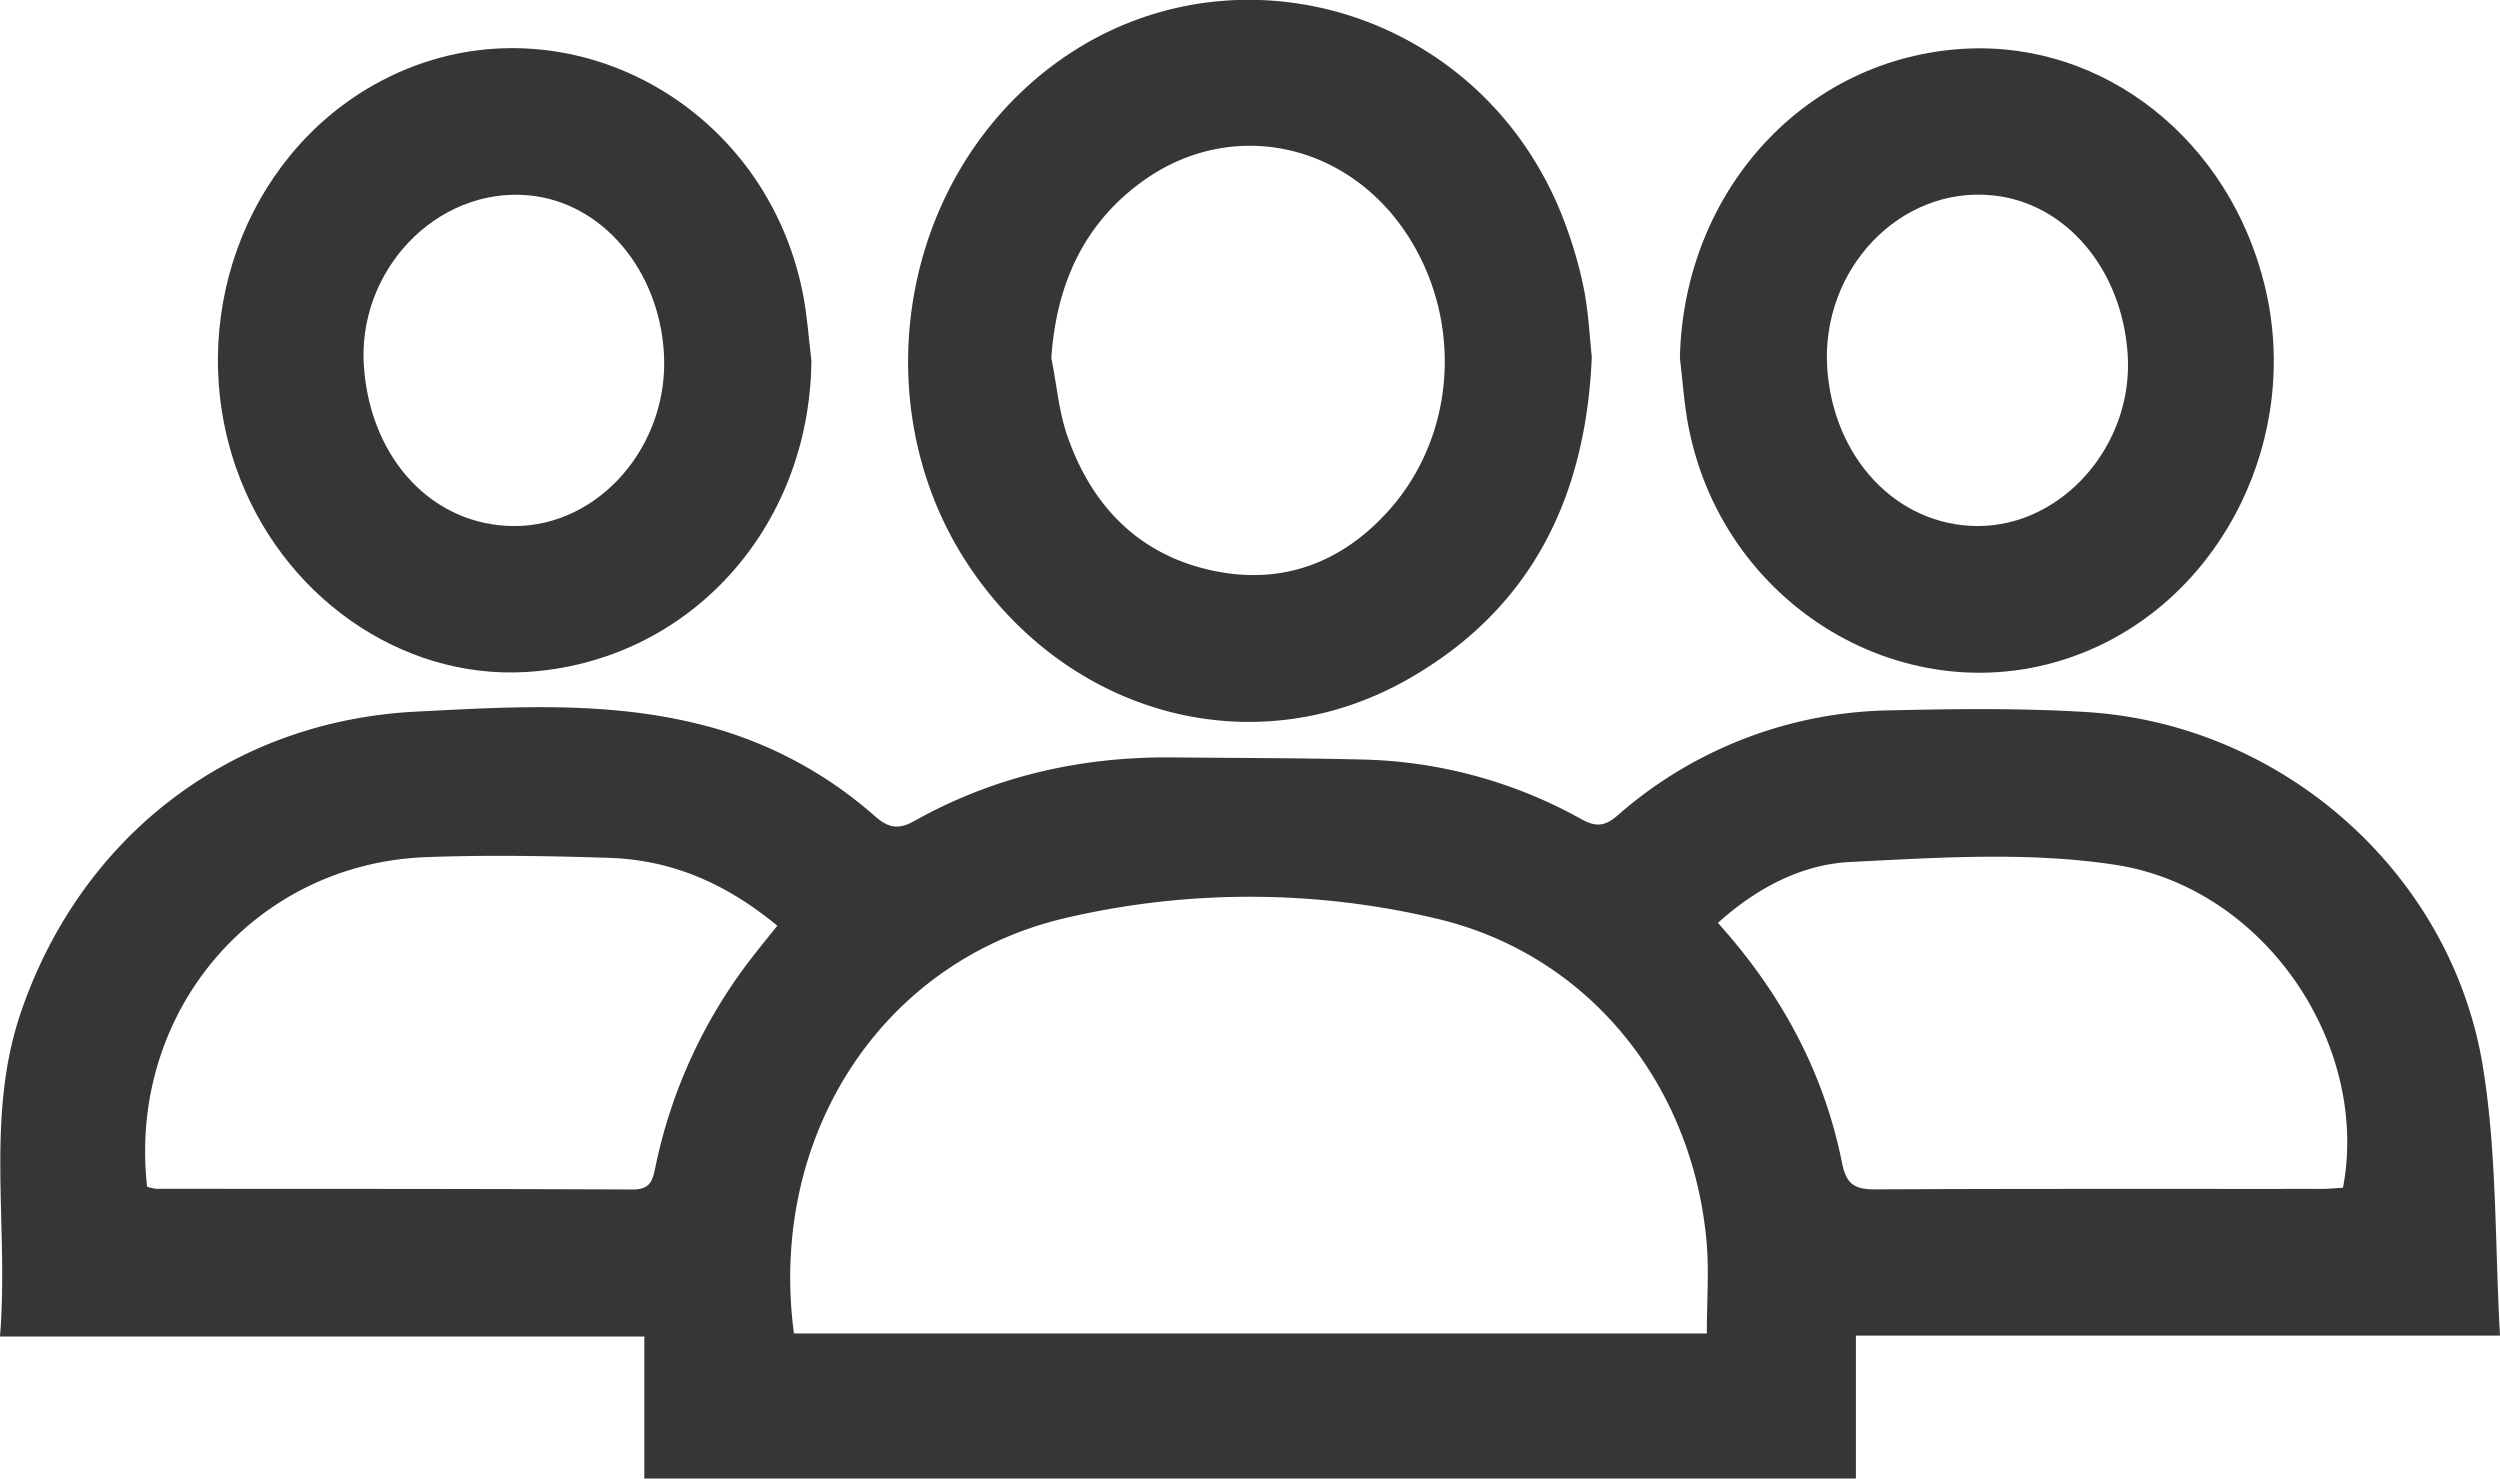 <?xml version="1.0" encoding="UTF-8"?> <svg xmlns="http://www.w3.org/2000/svg" viewBox="0 0 463.08 273.87"> <defs> <style>.cls-1{fill:#363636;}</style> </defs> <g id="Слой_2" data-name="Слой 2"> <g id="Слой_2-2" data-name="Слой 2"> <path class="cls-1" d="M463.08,247.39H343.77v26.48H119.35v-26.3H0C1.67,227-2.79,206.91,3.89,187.46,15,155,42.63,133.59,77,131.82c17.37-.89,34.92-2,52.14,2.23A76.6,76.6,0,0,1,162,151.13c2.52,2.23,4.38,2.62,7.37.94,15-8.4,31.23-12,48.34-11.77,11.8.12,23.61.1,35.41.41A87.15,87.15,0,0,1,293,151.78c2.54,1.38,4.22,1.34,6.55-.67a78.33,78.33,0,0,1,50.57-19.53c12.13-.28,24.3-.43,36.4.32C423,134.17,454.4,162,460,198.13,462.53,214.08,462.13,230.49,463.08,247.39ZM316.16,247c0-6.14.45-11.8-.08-17.36-2.74-29-21.95-53-50.24-59.54a149.86,149.86,0,0,0-69.21.12c-33.8,8.27-54.36,40.71-49.57,76.78ZM27.25,219.83a10.7,10.7,0,0,0,1.7.38c29.43,0,58.86,0,88.28.12,3.31,0,3.67-1.75,4.18-4.21a94.54,94.54,0,0,1,18.37-39.39c1.39-1.78,2.82-3.52,4.21-5.25-9.59-7.93-19.66-12.21-31.2-12.58-11.29-.36-22.61-.55-33.9-.13C47,160,23.64,187.6,27.25,219.83ZM434,220c5-26.53-14.52-55.57-42.18-59.81-16.05-2.46-32.79-1.34-49.15-.52-9,.45-17.33,4.85-24.46,11.28,11.71,13,19.64,27.66,23,44.48.81,4.07,2.46,4.9,6.23,4.88,27.26-.14,54.51-.07,81.77-.09C430.83,220.25,432.45,220.11,434,220Z"></path> <path class="cls-1" d="M294.85,66.12c-1.11,26.4-11.48,46.86-34.06,59.7-28.13,16-62.37,7-81.08-20.64S165.53,38.53,190.3,16c32.95-29.93,85-16.17,100,26.49A77,77,0,0,1,293.48,54C294.26,58.27,294.48,62.61,294.85,66.12Zm-100.11.2c1,4.86,1.37,9.9,3,14.52,4.51,12.92,13.22,21.92,26.85,24.85,12.94,2.77,24.07-1.48,32.76-11.25C270.48,79.64,271,57,259,41.12,247.49,26,227.47,22.43,212,33.32,200.81,41.23,195.67,52.6,194.74,66.32Z"></path> <path class="cls-1" d="M150.3,66.79C150,98,127.42,122.71,97.4,124.48,74.14,125.85,52,110.27,43.76,86.74c-9.46-27.07,1.41-57.38,25.46-71,32-18.07,72.15,1.44,79.51,38.68C149.53,58.51,149.79,62.68,150.3,66.79ZM95.17,97.44c15.79.08,28.8-14.9,27.81-32-.91-15.54-11.55-28-25-29.25-17.17-1.62-32.09,14.1-30.54,32.17C68.85,85.33,80.34,97.36,95.17,97.44Z"></path> <path class="cls-1" d="M311.17,66.27c.7-31.07,23.36-55.72,52.92-57.25C389.85,7.69,413,26,419.52,53c6.74,27.74-7.59,57.09-33,67.63-31.3,13-67-7.1-73.74-41.51C311.94,74.88,311.69,70.55,311.17,66.27Zm55,31.17c15.8.12,29.1-15,27.94-31.89-1.08-15.75-11.48-28-25-29.36-17.12-1.75-31.82,13.63-30.65,32C339.59,84.88,351.37,97.33,366.2,97.44Z"></path> </g> </g> </svg> 